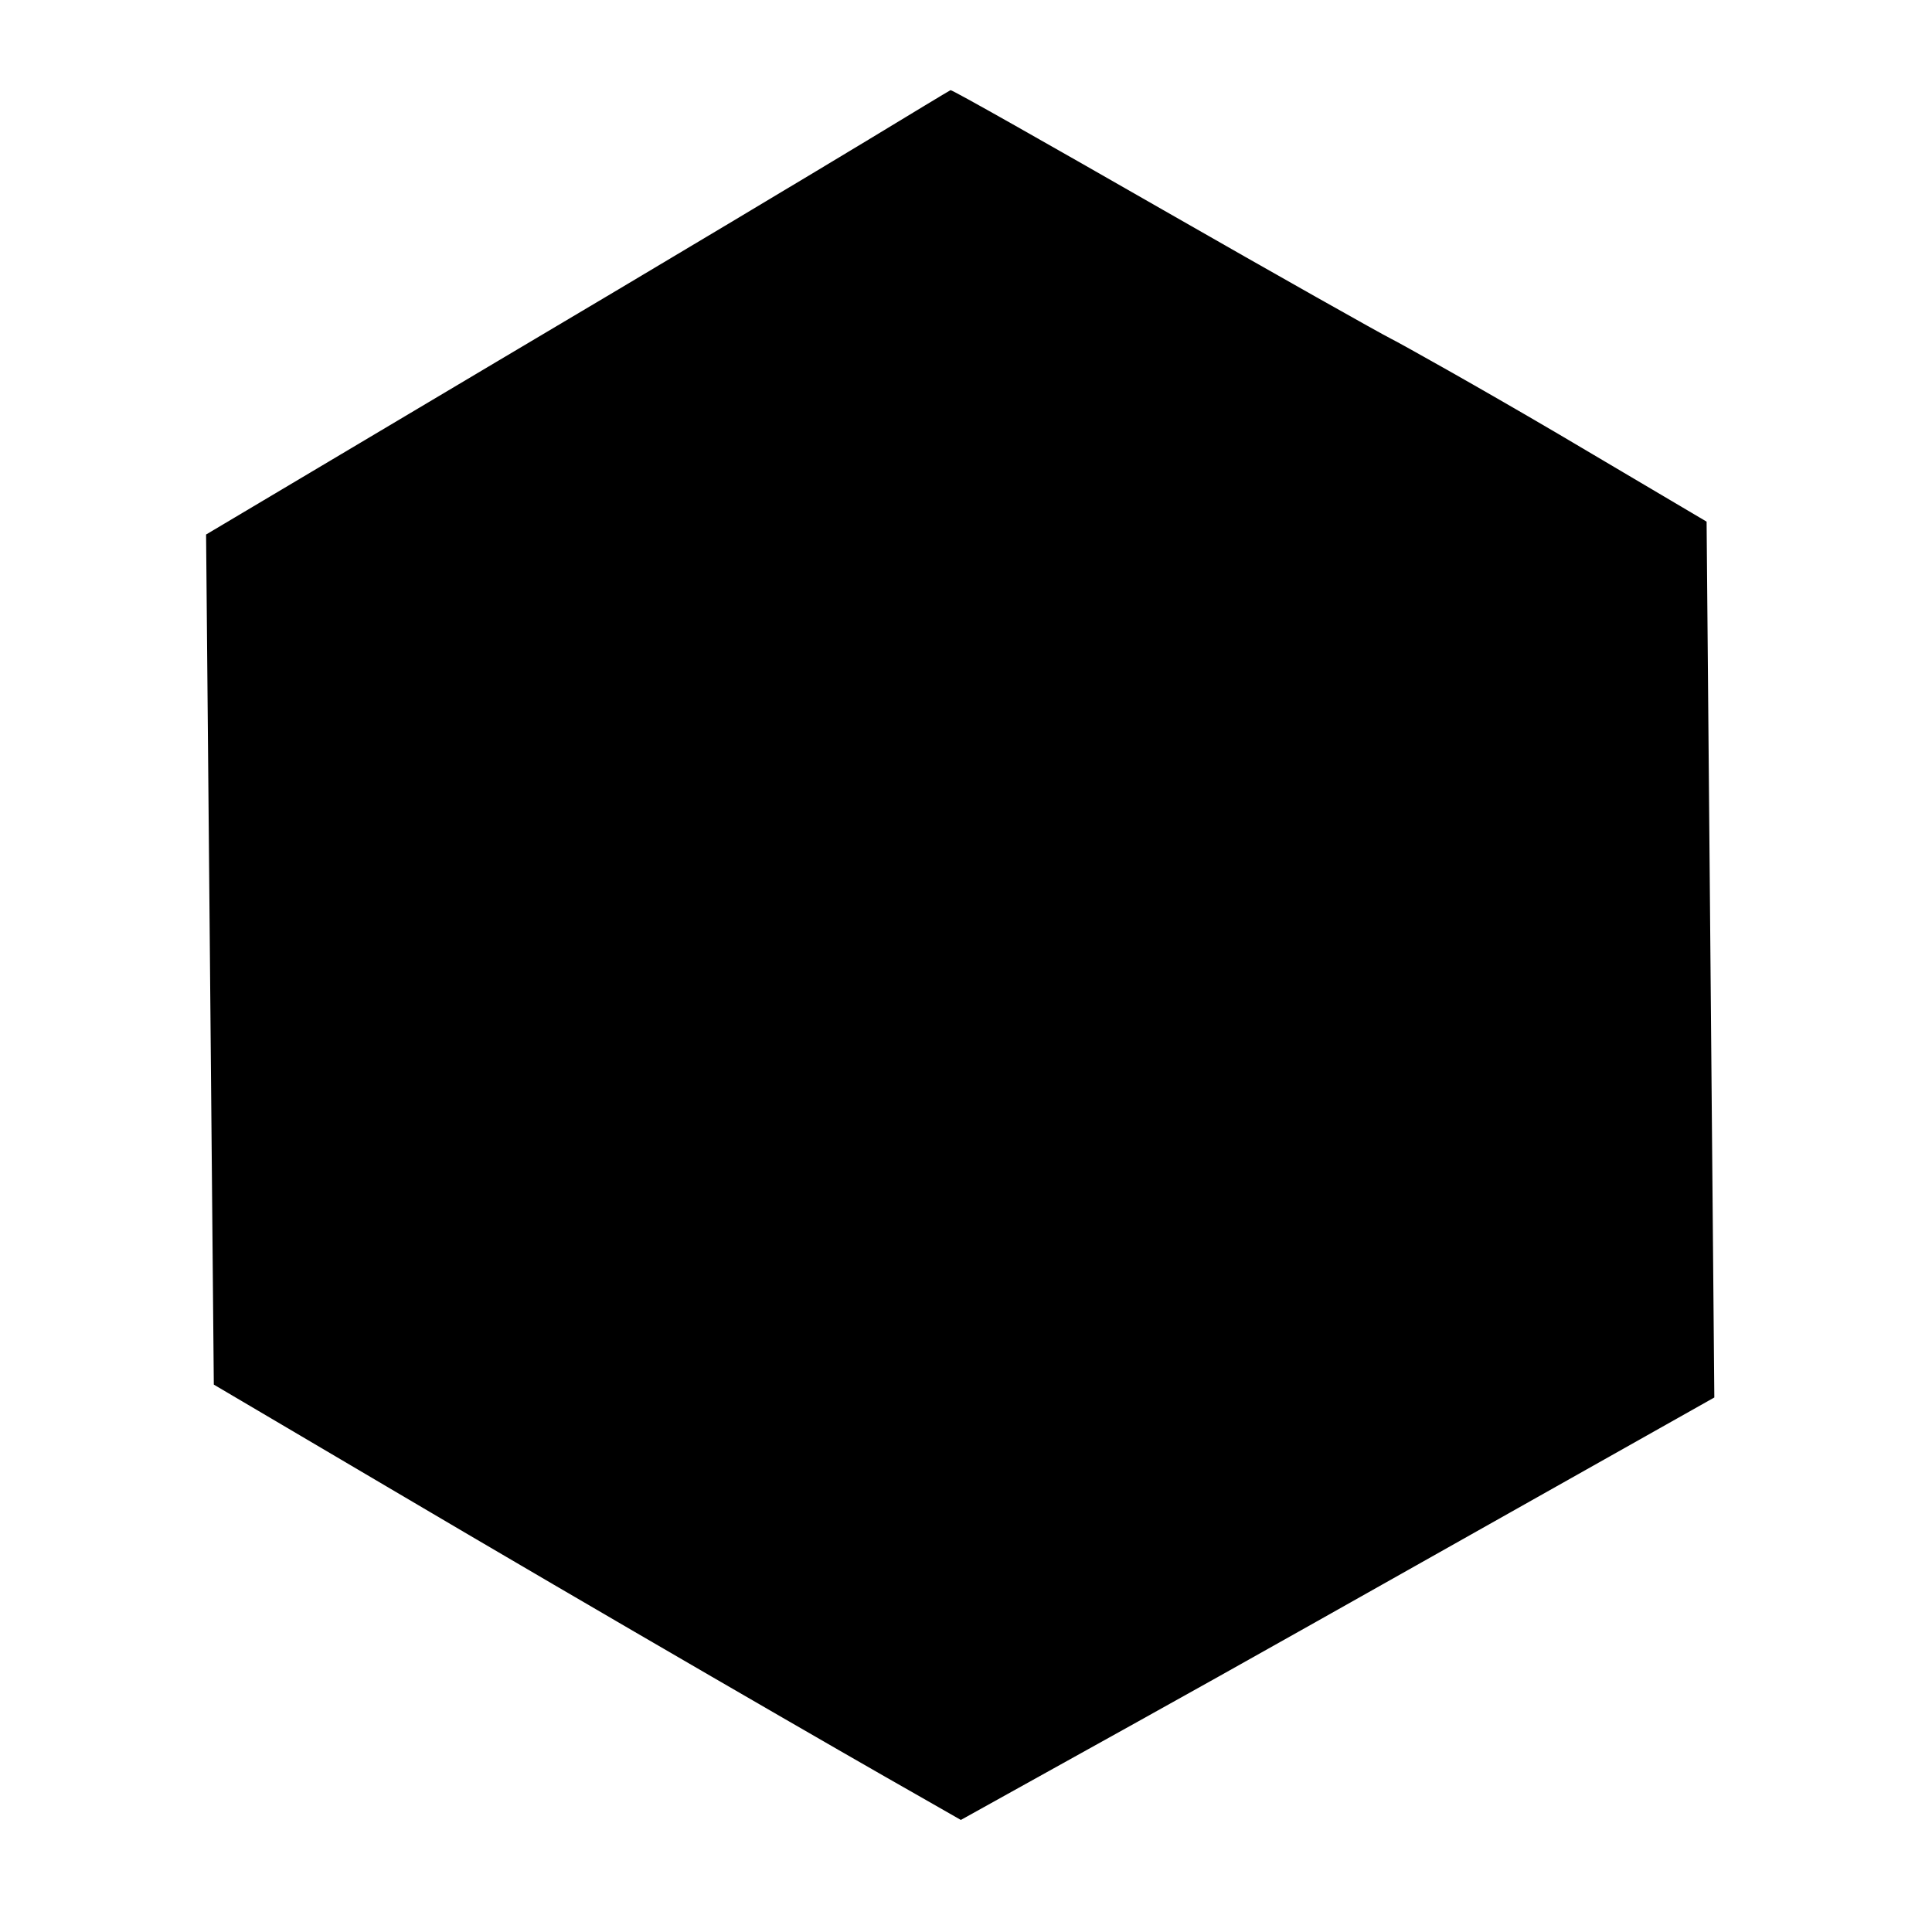 <?xml version="1.0" standalone="no"?>
<!DOCTYPE svg PUBLIC "-//W3C//DTD SVG 20010904//EN"
 "http://www.w3.org/TR/2001/REC-SVG-20010904/DTD/svg10.dtd">
<svg version="1.0" xmlns="http://www.w3.org/2000/svg"
 width="150pt" height="150pt" viewBox="0 0 150 150"
 preserveAspectRatio="xMidYMid meet">
<g transform="translate(0,150) scale(0.1,-0.1)"
fill="#000000" stroke="none">
<path d="M675 1392 c-33 -20 -163 -98 -288 -172 l-227 -135 3 -330 3 -330 134
-79 c171 -101 365 -213 411 -239 l35 -20 135 75 c74 41 205 115 292 164 l158
89 -3 340 -3 340 -115 68 c-63 37 -122 70 -130 74 -8 4 -88 49 -177 100 -89
51 -163 93 -165 93 -2 -1 -30 -18 -63 -38z"/>
</g>
</svg>
